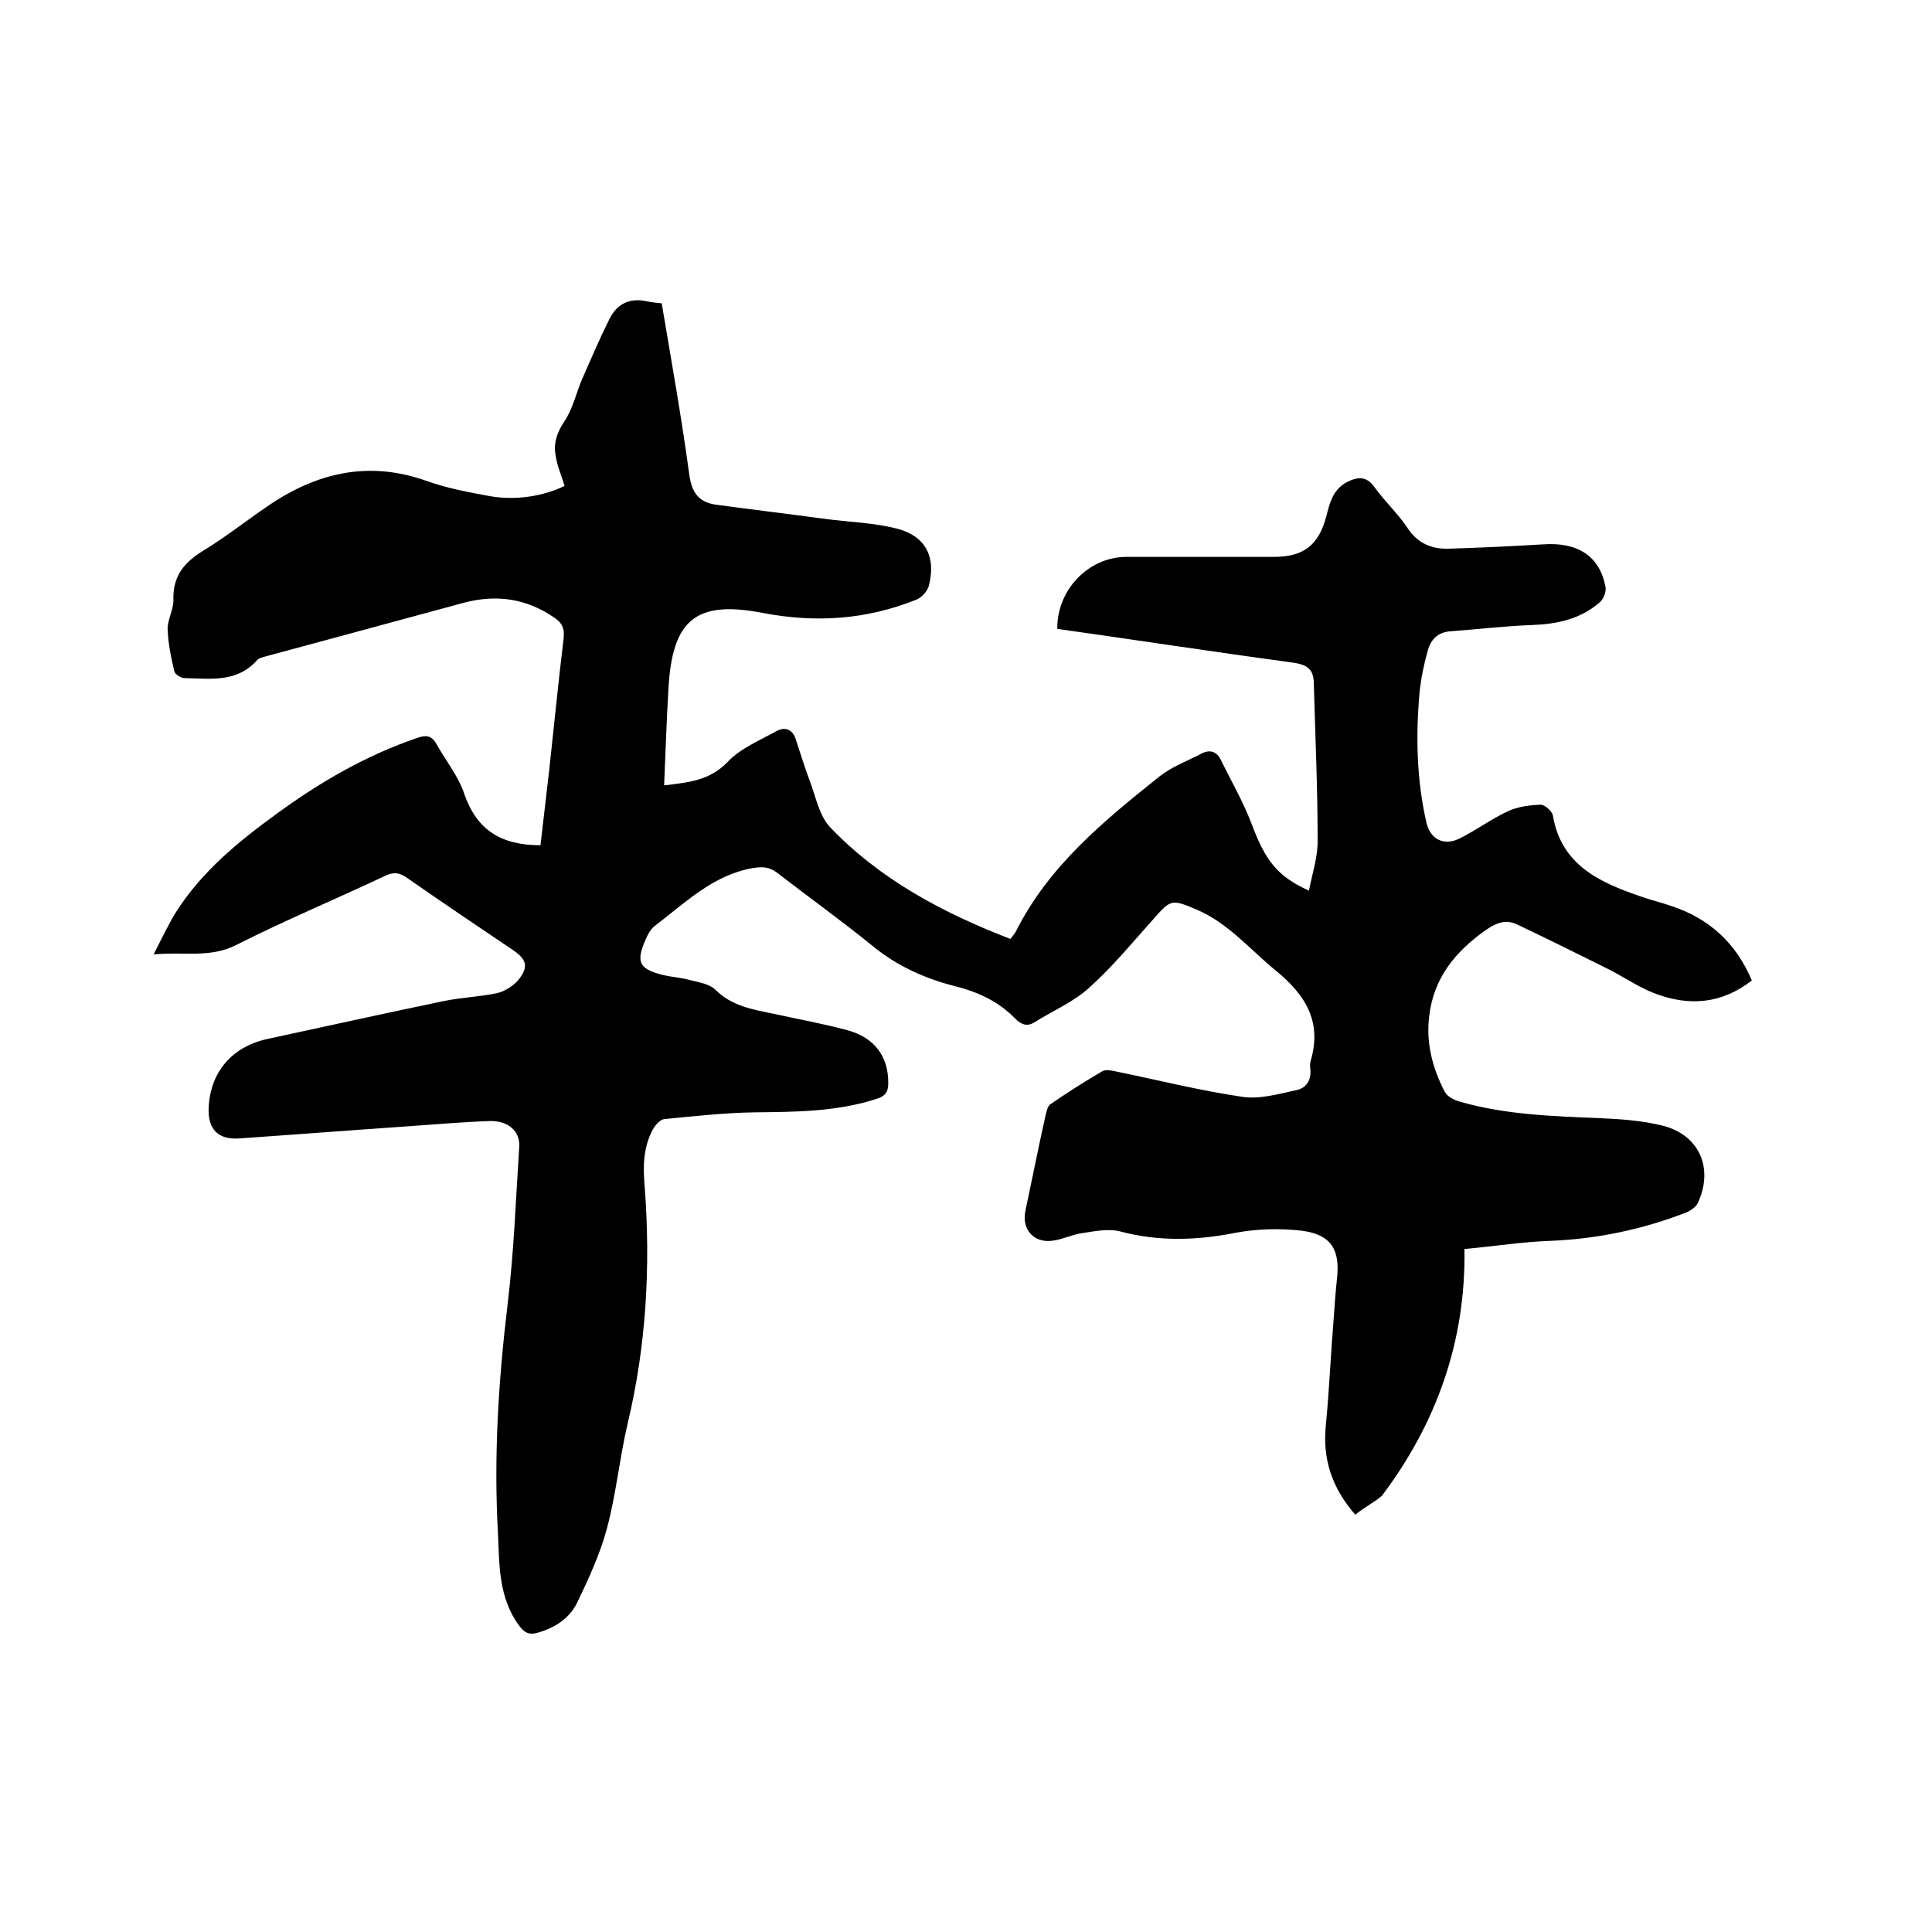 <svg enable-background="new 0 0 400 400" viewBox="0 0 400 400" xmlns="http://www.w3.org/2000/svg"><path d="m280.6 313.6c-4.9-5.6-6.8-11.6-6.1-18.5.7-7.2 1-14.5 1.6-21.8.2-2.8.4-5.7.7-8.5.7-6.1-1.2-9.2-7.3-10-4.4-.5-9.1-.4-13.5.4-8 1.6-15.9 1.9-23.9-.2-2.5-.7-5.4-.1-8 .3-2.2.3-4.3 1.4-6.4 1.6-3.8.4-6.2-2.5-5.4-6.2 1.4-6.6 2.7-13.2 4.2-19.9.2-.8.4-1.8 1-2.2 3.5-2.4 7.1-4.7 10.7-6.8.7-.4 1.8-.2 2.7 0 8.8 1.8 17.5 4 26.4 5.3 3.6.5 7.4-.6 11.1-1.4 2-.4 3.1-2 2.9-4.3-.1-.6-.1-1.3.1-1.9 2.3-8-1.1-13.5-7.2-18.5-5.4-4.4-9.9-9.9-16.5-12.7-5.2-2.2-5.3-2.1-9 2.1-4.3 4.8-8.4 9.8-13.2 14.1-3.3 3-7.6 4.8-11.4 7.2-1.5.9-2.7.4-3.9-.8-3.4-3.5-7.6-5.5-12.4-6.7-6.3-1.6-12.1-4.2-17.2-8.4-6.4-5.2-13.1-10-19.7-15.1-1.6-1.2-2.9-1.3-4.9-1-8.3 1.4-14 7.1-20.3 11.9-.7.5-1.2 1.2-1.6 2-2.6 5.4-2 6.9 2.9 8.2 2 .5 4.2.6 6.2 1.2 1.7.4 3.8.8 4.9 1.9 3.4 3.4 7.7 4.1 12.1 5 5 1.1 10 2 14.9 3.3 6 1.5 8.9 5.6 8.8 11.2 0 1.7-.7 2.6-2.4 3.1-8.3 2.7-16.8 2.7-25.4 2.8-6.2.1-12.4.8-18.6 1.4-.8.1-1.7 1.1-2.2 1.9-2.2 3.9-2.2 8.1-1.8 12.4 1.2 16.3.3 32.5-3.5 48.5-1.7 7.2-2.4 14.6-4.3 21.8-1.4 5.3-3.8 10.5-6.2 15.5-1.6 3.3-4.7 5.3-8.4 6.3-1.7.4-2.5-.1-3.6-1.5-4.3-5.8-4.1-12.6-4.4-19.1-.9-15.9.1-31.7 2-47.5 1.3-10.8 1.7-21.7 2.4-32.6.2-3.2-2.3-5.4-6.1-5.3-5.7.2-11.4.7-17.1 1.1-11.6.8-23.2 1.7-34.8 2.5-4.3.3-6.5-1.9-6.3-6.3.3-7.4 4.8-12.7 12.2-14.3 12.1-2.6 24.2-5.3 36.3-7.8 3.7-.8 7.6-.9 11.3-1.7 1.6-.4 3.3-1.5 4.4-2.8 2.1-2.7 1.6-4.2-1.2-6.1-7.4-5-14.7-9.9-22-15-1.6-1.1-2.8-1.2-4.6-.3-10.2 4.8-20.7 9.2-30.8 14.3-5.4 2.7-10.8 1.3-17 1.9 1.7-3.3 3-6.1 4.6-8.7 5.4-8.5 13-14.7 21-20.5 8.9-6.5 18.4-12 28.9-15.6 2-.7 3.1-.5 4.1 1.3 1.9 3.4 4.5 6.6 5.7 10.2 2.6 7.6 7.7 10.7 15.8 10.7.6-5.1 1.2-10.3 1.8-15.5 1-9.1 1.9-18.3 3-27.4.2-2-.3-3.1-1.9-4.2-5.8-4-12-4.9-18.8-3.1-13.6 3.7-27.3 7.4-41 11.1-.6.2-1.3.3-1.7.7-4.2 4.8-9.7 3.9-15.1 3.8-.7 0-2-.8-2.1-1.4-.7-2.9-1.3-5.9-1.4-8.8 0-2 1.3-4.1 1.2-6.2-.1-4.8 2.3-7.6 6.2-10 4.6-2.8 8.9-6.2 13.3-9.2 10.2-7 21-9.5 33-5.2 4.2 1.5 8.6 2.3 12.9 3.1 5.5 1 11.3 0 15.6-2.1-.7-2.2-1.6-4.3-1.9-6.5-.4-2.4.3-4.5 1.8-6.8 1.8-2.6 2.5-6 3.8-9 1.8-4.1 3.6-8.3 5.6-12.3 1.6-3.2 4.3-4.4 7.8-3.6.9.2 1.9.3 3 .4 2 11.9 4.1 23.6 5.7 35.4.5 3.7 1.9 5.8 5.6 6.3 7.4 1 14.9 1.9 22.3 2.9 5.1.7 10.4.8 15.3 2.1 5.9 1.6 7.9 6 6.4 11.8-.3 1.1-1.5 2.5-2.7 2.9-10.3 4.1-20.7 4.8-31.7 2.7-13.9-2.7-18.7 1.5-19.5 15.6-.4 6.6-.6 13.3-.9 20.1 5.1-.6 9.4-1 13.1-4.8 2.7-2.9 6.7-4.5 10.3-6.5 1.5-.8 3.1-.4 3.8 1.6 1 3 1.9 6 3 8.9 1.2 3.2 1.9 7 4.1 9.4 10.4 10.9 23.4 17.8 37.4 23.2.5-.7.9-1.1 1.1-1.5 6.8-13.6 18.2-22.9 29.7-32.1 2.5-2 5.7-3.2 8.6-4.7 1.8-1 3.3-.6 4.2 1.3 2.1 4.3 4.6 8.6 6.3 13.1 2.9 7.7 5.3 10.9 11.9 13.9.7-3.6 1.9-7.1 1.8-10.6 0-10.9-.5-21.7-.8-32.6-.1-2.8-1.6-3.6-4.2-4-16.3-2.2-32.6-4.7-48.9-7-.1-8.1 6.5-14.9 14.3-14.9h30.5c6.2 0 9.3-2.4 10.9-8.4.7-2.8 1.4-5.6 4.3-7.1 2.2-1.1 4-1.3 5.7 1.1 2.1 2.9 4.8 5.4 6.8 8.4 2.1 3.2 5 4.4 8.5 4.3 6.5-.2 13.1-.5 19.6-.9 7.1-.5 11.7 2.4 12.9 8.8.2 1-.4 2.6-1.3 3.3-4 3.4-8.7 4.4-13.8 4.6-5.7.2-11.4.9-17 1.3-2.7.2-4.1 1.8-4.7 4-.8 2.8-1.4 5.8-1.7 8.7-.8 9-.6 18 1.4 26.8.8 3.6 3.6 5 6.9 3.4 3.4-1.7 6.5-4 9.9-5.6 2.1-1 4.5-1.3 6.9-1.4.8 0 2.3 1.3 2.5 2.2 1.7 10.2 9.5 13.8 17.9 16.7 2.2.8 4.4 1.3 6.7 2.1 7.8 2.6 13.3 7.6 16.6 15.4-6.3 4.9-13.1 5.4-20.3 2.6-3.3-1.3-6.3-3.4-9.5-5-6.2-3.1-12.5-6.2-18.8-9.2-2.3-1.1-4.2-.4-6.4 1.1-6.4 4.5-10.9 10-11.8 17.9-.7 5.5.7 10.8 3.2 15.6.5 1 2 1.8 3.2 2.1 9.4 2.7 19.2 3 28.9 3.4 4.4.2 8.9.5 13.2 1.6 7.6 2 10.4 9 7.1 16-.4.8-1.4 1.5-2.3 1.9-9 3.5-18.4 5.5-28.1 5.9-5.8.2-11.5 1.1-17.9 1.7.3 19.1-5.8 36.1-17.1 51.1-1.5 1.3-3.7 2.4-5.5 3.9z"/></svg>
